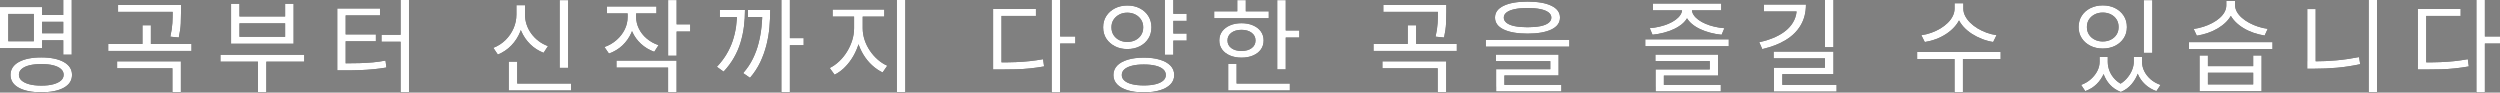 <?xml version="1.0" encoding="UTF-8"?><svg id="_レイヤー_2" xmlns="http://www.w3.org/2000/svg" viewBox="0 0 693.96 25.7"><rect x="0" y="0" width="693.96" height="25.7" fill="#808080" stroke="none"/><defs><style>.cls-1{fill:#fff;}</style></defs><g id="desing"><path d="m0,1.96h11.69v11.41H0V1.96Zm9.39,1.9H2.3v7.6h7.09V3.86Zm2.07,12.08c2.65,0,4.73.43,6.25,1.28,1.52.85,2.28,2.04,2.28,3.57s-.76,2.72-2.28,3.56-3.61,1.26-6.25,1.26-4.73-.42-6.26-1.26-2.28-2.03-2.28-3.56.76-2.72,2.28-3.57c1.52-.85,3.61-1.28,6.26-1.28Zm.03,1.84c-1.31,0-2.42.12-3.35.35-.93.24-1.64.58-2.14,1.02s-.75.98-.75,1.6.25,1.16.75,1.6,1.21.79,2.14,1.04c.93.25,2.04.37,3.35.37s2.39-.12,3.3-.37c.92-.25,1.63-.59,2.13-1.04.5-.44.75-.98.75-1.6s-.25-1.16-.75-1.6c-.5-.44-1.21-.79-2.13-1.02-.92-.24-2.02-.35-3.3-.35Zm-.45-13.62h7.4v1.9h-7.4v-1.9Zm0,5.08h7.46v1.93h-7.46v-1.93ZM17.56,0h2.35v15.18h-2.35V0Z"/><path d="m30.04,12.2h23.12v1.93h-23.12v-1.93Zm2.47,4.82h17.7v8.65h-2.35v-6.72h-15.35v-1.93Zm.26-15.63h16.51v1.9h-16.51v-1.9Zm6.78,5.62h2.33v5.73h-2.33v-5.73Zm8.37-5.62h2.33v1.93c0,.98-.02,2.05-.07,3.19-.05,1.14-.23,2.44-.55,3.9l-2.35-.23c.32-1.44.51-2.7.57-3.79s.08-2.11.08-3.08v-1.93Z"/><path d="m61.19,15.21h23.26v1.9h-23.26v-1.9Zm2.95-14.16h2.33v3.52h12.68V1.05h2.35v11.09h-17.36V1.05Zm2.33,5.42v3.75h12.68v-3.75h-12.68Zm5.13,9.62h2.33v9.59h-2.33v-9.59Z"/><path d="m93.62,2.35h11.86v1.93h-9.53v13.96h-2.33V2.35Zm0,15.23h1.93c1.63,0,3.07-.02,4.34-.06,1.27-.04,2.47-.11,3.62-.21,1.14-.1,2.31-.27,3.5-.5l.25,1.93c-1.23.21-2.43.37-3.6.48-1.17.11-2.41.19-3.7.24-1.29.05-2.77.07-4.41.07h-1.93v-1.96Zm1.73-8.03h8.99v1.9h-8.99v-1.9Zm10.55.11h5.67v1.93h-5.67v-1.93Zm5.3-9.67h2.33v25.7h-2.33V0Z"/><path d="m143.35,1.45h1.96v2.58c0,1.68-.29,3.26-.88,4.72-.59,1.47-1.41,2.75-2.48,3.86-1.07,1.11-2.32,1.95-3.76,2.54l-1.25-1.87c1.31-.51,2.44-1.24,3.39-2.18s1.7-2.03,2.23-3.25c.53-1.22.79-2.49.79-3.82V1.45Zm-2.13,15.66h2.35v6.98h-2.35v-6.98Zm0,6.07h17.28v1.93h-17.28v-1.93Zm2.55-21.73h1.96v2.58c0,.96.15,1.9.45,2.79.3.9.74,1.74,1.3,2.51s1.24,1.46,2.03,2.06,1.65,1.06,2.6,1.4l-1.22,1.87c-1.42-.55-2.66-1.35-3.73-2.4s-1.9-2.28-2.5-3.69-.89-2.93-.89-4.55V1.45ZM155.35.03h2.36v18.81h-2.36V.03Z"/><path d="m174.22,2.64h1.93v2.07c0,1.57-.3,3.03-.89,4.38-.6,1.35-1.42,2.52-2.48,3.52-1.06.99-2.31,1.75-3.75,2.26l-1.25-1.82c1.29-.45,2.41-1.11,3.38-1.96.96-.85,1.72-1.82,2.25-2.91.54-1.09.81-2.25.81-3.48v-2.07Zm-5.73-.85h13.73v1.93h-13.73v-1.93Zm2.64,15.04h16.68v8.85h-2.36v-6.92h-14.33v-1.93Zm3.52-14.18h1.93v2.07c0,1.12.26,2.19.77,3.23s1.23,1.96,2.17,2.75,2.03,1.41,3.28,1.84l-1.19,1.84c-1.4-.51-2.62-1.24-3.67-2.2s-1.86-2.08-2.43-3.36-.85-2.66-.85-4.11v-2.07Zm10.81-2.64h2.36v15.46h-2.36V0Zm1.7,6.75h4.43v1.99h-4.43v-1.99Z"/><path d="m204.61,2.78h2.18c0,1.53-.09,3.05-.28,4.57-.19,1.51-.51,3-.95,4.45-.44,1.46-1.05,2.86-1.82,4.21-.77,1.35-1.73,2.64-2.88,3.87l-1.87-1.33c1.04-1.1,1.92-2.25,2.65-3.46.73-1.21,1.31-2.47,1.75-3.77.43-1.3.75-2.65.94-4.04.19-1.39.28-2.8.28-4.24v-.25Zm-4.79,0h5.67v1.96h-5.67v-1.96Zm11.8,0h2.18c0,1.55-.07,3.14-.21,4.77-.14,1.63-.42,3.25-.82,4.88-.41,1.63-.97,3.22-1.7,4.77-.73,1.55-1.69,3.02-2.88,4.4l-1.9-1.31c1.1-1.25,1.99-2.57,2.68-3.97.69-1.4,1.22-2.84,1.6-4.33.38-1.48.65-2.98.81-4.5.16-1.51.24-3.01.24-4.48v-.23Zm-4,0h4.94v1.96h-4.94v-1.96Zm9.28-2.78h2.36v25.67h-2.36V0Zm1.59,10.58h4.6v1.96h-4.6v-1.96Z"/><path d="m237.09,3.69h1.93v4.14c0,1.36-.19,2.7-.57,4.01-.38,1.31-.9,2.55-1.57,3.72-.67,1.16-1.45,2.19-2.34,3.08s-1.84,1.59-2.87,2.1l-1.36-1.87c.93-.45,1.8-1.07,2.62-1.84.82-.77,1.55-1.66,2.17-2.67.62-1,1.11-2.06,1.46-3.18.35-1.12.52-2.23.52-3.35V3.69Zm-5.96-1.05h14.33v1.96h-14.33v-1.96Zm6.44,1.05h1.9v4.14c0,1.08.17,2.15.52,3.22.35,1.07.84,2.07,1.48,3.01.63.94,1.36,1.76,2.18,2.48.82.72,1.71,1.29,2.65,1.7l-1.3,1.87c-1.04-.49-2.01-1.15-2.92-1.99-.91-.83-1.7-1.79-2.37-2.88-.67-1.09-1.2-2.26-1.58-3.52-.38-1.26-.57-2.56-.57-3.9V3.69Zm11.38-3.69h2.35v25.67h-2.35V0Z"/><path d="m275.67,2.5h11.89v1.93h-9.56v13.79h-2.33V2.5Zm0,14.81h2.01c1.57,0,3.01-.02,4.33-.07,1.31-.05,2.58-.14,3.8-.27,1.22-.13,2.46-.31,3.73-.54l.28,2.01c-1.32.23-2.61.41-3.84.54-1.24.13-2.53.22-3.87.25-1.34.04-2.82.06-4.43.06h-2.01v-1.99ZM291.93,0h2.35v25.7h-2.35V0Zm1.82,10.13h4.74v1.96h-4.74v-1.96Z"/><path d="m312.92,1.53c1.3,0,2.46.25,3.46.77,1,.51,1.79,1.22,2.37,2.13.58.91.87,1.96.87,3.15s-.29,2.27-.87,3.16c-.58.9-1.37,1.6-2.37,2.11-1,.51-2.16.77-3.46.77s-2.41-.25-3.42-.77-1.81-1.21-2.4-2.11-.88-1.95-.88-3.16.29-2.24.88-3.15c.59-.91,1.39-1.62,2.4-2.13s2.15-.77,3.42-.77Zm0,1.99c-.83,0-1.58.17-2.24.53-.66.35-1.19.83-1.58,1.43s-.58,1.3-.58,2.1.19,1.52.58,2.13c.39.61.91,1.08,1.58,1.42.66.34,1.41.51,2.24.51s1.61-.17,2.27-.51c.66-.34,1.19-.81,1.57-1.42.39-.6.58-1.31.58-2.13s-.19-1.49-.58-2.1-.91-1.08-1.57-1.43c-.66-.35-1.42-.53-2.27-.53Zm4.6,12.48c1.72,0,3.21.19,4.48.58,1.27.39,2.24.94,2.92,1.65s1.02,1.57,1.02,2.6-.34,1.86-1.02,2.57c-.68.71-1.66,1.26-2.92,1.65-1.27.39-2.76.58-4.48.58s-3.24-.19-4.51-.58c-1.27-.39-2.24-.94-2.92-1.65-.68-.71-1.02-1.56-1.02-2.57s.34-1.89,1.02-2.6c.68-.71,1.65-1.26,2.92-1.65,1.27-.39,2.77-.58,4.51-.58Zm0,1.9c-1.27,0-2.36.11-3.28.34-.92.23-1.62.56-2.11.99-.49.44-.74.96-.74,1.59s.25,1.13.74,1.56c.49.44,1.2.77,2.11.99.92.23,2.01.34,3.28.34s2.35-.11,3.26-.34c.91-.23,1.61-.56,2.1-.99.49-.43.74-.96.74-1.56s-.25-1.15-.74-1.59c-.49-.43-1.19-.77-2.1-.99-.91-.23-2-.34-3.26-.34Zm5.82-17.9h2.36v15.21h-2.36V0Zm1.65,3.83h4.43v1.96h-4.43v-1.96Zm0,5.48h4.43v1.96h-4.43v-1.96Z"/><path d="m337.04,3.15h15.15v1.9h-15.15v-1.9Zm7.58,3.29c1.21,0,2.28.2,3.21.61.93.41,1.65.96,2.16,1.67s.77,1.55.77,2.51-.26,1.8-.77,2.51-1.23,1.26-2.16,1.66c-.93.4-2,.6-3.21.6s-2.28-.2-3.21-.6c-.93-.4-1.65-.95-2.17-1.66s-.78-1.55-.78-2.51.26-1.8.78-2.51,1.24-1.27,2.17-1.67c.93-.41,2-.61,3.21-.61Zm0,1.84c-1.15,0-2.09.27-2.81.81s-1.08,1.25-1.08,2.14.36,1.6,1.08,2.13,1.66.79,2.81.79,2.09-.26,2.81-.79c.72-.53,1.08-1.24,1.08-2.13s-.36-1.6-1.08-2.14c-.72-.54-1.66-.81-2.81-.81Zm-3.69,9.45h2.33v6.24h-2.33v-6.24Zm0,5.45h17.11v1.93h-17.11v-1.93ZM343.45.03h2.36v4.08h-2.36V.03Zm11.09,0h2.36v19.23h-2.36V.03Zm1.62,8.43h4.51v1.96h-4.51v-1.96Z"/><path d="m381.27,12.2h23.12v1.93h-23.12v-1.93Zm2.47,4.82h17.7v8.65h-2.36v-6.72h-15.35v-1.93Zm.25-15.63h16.51v1.9h-16.51v-1.9Zm6.78,5.62h2.33v5.73h-2.33v-5.73Zm8.37-5.62h2.33v1.93c0,.98-.02,2.05-.07,3.19-.05,1.14-.23,2.44-.55,3.9l-2.36-.23c.32-1.44.51-2.7.57-3.79s.08-2.11.08-3.08v-1.93Z"/><path d="m412.44,11.06h23.18v1.9h-23.18v-1.9Zm11.6-10.61c2.82,0,5.02.38,6.61,1.15,1.59.77,2.38,1.86,2.38,3.28s-.79,2.54-2.38,3.3-3.79,1.15-6.61,1.15-5.05-.38-6.65-1.15c-1.6-.77-2.4-1.87-2.4-3.3s.8-2.51,2.4-3.28c1.6-.77,3.82-1.15,6.65-1.15Zm-8.79,14.7h17.39v5.79h-15.04v3.09h-2.3v-4.82h15.04v-2.24h-15.09v-1.82Zm.06,8.4h18.1v1.84h-18.1v-1.84Zm8.71-21.33c-1.38,0-2.56.1-3.55.31-.98.21-1.74.51-2.26.91s-.78.88-.78,1.45.26,1.05.78,1.46c.52.41,1.27.71,2.26.91.98.2,2.17.3,3.55.3s2.59-.1,3.58-.3c.98-.2,1.73-.5,2.25-.91.52-.41.78-.89.78-1.46s-.26-1.05-.78-1.45-1.27-.7-2.25-.91c-.98-.21-2.18-.31-3.58-.31Z"/><path d="m456.7,10.92h23.18v1.9h-23.18v-1.9Zm10.24-9.16h2.04v.82c0,.79-.17,1.53-.53,2.21-.35.68-.85,1.3-1.5,1.84s-1.41,1.03-2.27,1.43c-.86.41-1.8.74-2.81,1.01-1.01.27-2.07.45-3.16.57l-.77-1.82c.95-.08,1.86-.22,2.74-.43.88-.21,1.7-.47,2.45-.79.76-.32,1.42-.69,1.99-1.11s1.01-.87,1.33-1.36c.32-.49.48-1.01.48-1.56v-.82Zm-8.11-.77h18.95v1.87h-18.95V.99Zm.68,14.16h17.39v5.84h-15.04v3.12h-2.3v-4.85h15.04v-2.3h-15.09v-1.82Zm.06,8.4h18.1v1.84h-18.1v-1.84Zm8.03-21.79h2.04v.82c0,.55.16,1.07.48,1.56.32.49.77.95,1.33,1.36s1.23.79,1.99,1.11c.76.32,1.57.59,2.45.79.88.21,1.8.35,2.77.43l-.77,1.82c-1.1-.11-2.15-.3-3.16-.57-1.01-.26-1.95-.6-2.81-1.01-.86-.41-1.62-.88-2.27-1.43-.65-.55-1.16-1.16-1.52-1.84-.36-.68-.54-1.42-.54-2.21v-.82Z"/><path d="m498.75,1.25h2.55c0,2.19-.48,4.11-1.45,5.75-.96,1.64-2.35,3.01-4.16,4.11-1.81,1.11-3.98,1.94-6.51,2.51l-.85-1.9c1.7-.38,3.2-.86,4.48-1.45,1.29-.59,2.37-1.28,3.25-2.07.88-.79,1.55-1.67,2-2.64s.68-2,.68-3.09v-1.22Zm-9.11,0h10.67v1.93h-10.67v-1.93Zm2.7,13.08h16.6v6.24h-14.19v3.89h-2.33v-5.65h14.16v-2.61h-14.24v-1.87Zm.08,9.22h17.39v1.87h-17.39v-1.87Zm14.16-23.55h2.36v13.11h-2.36V0Z"/><path d="m532.17,14.44h23.18v1.96h-23.18v-1.96Zm10.38-13.53h2.07v1.45c0,.98-.19,1.91-.57,2.77-.38.86-.89,1.65-1.55,2.37-.65.72-1.41,1.36-2.28,1.93-.87.57-1.81,1.04-2.82,1.42-1.01.38-2.05.65-3.11.82l-.96-1.9c.95-.13,1.87-.36,2.77-.68.9-.32,1.74-.71,2.51-1.18.78-.46,1.46-.99,2.06-1.58.6-.59,1.06-1.21,1.39-1.89.33-.67.5-1.37.5-2.08V.91Zm0,15.01h2.33v9.76h-2.33v-9.76Zm.4-15.01h2.04v1.45c0,.72.17,1.41.51,2.07.34.66.81,1.29,1.4,1.87.6.59,1.28,1.12,2.06,1.59s1.61.87,2.51,1.19c.9.32,1.81.55,2.74.68l-.94,1.9c-1.06-.17-2.09-.45-3.09-.84-1-.39-1.94-.87-2.82-1.43-.88-.57-1.65-1.21-2.3-1.93-.65-.72-1.17-1.51-1.55-2.37-.38-.86-.57-1.77-.57-2.74V.91Z"/><path d="m583.69,1.5c1.3,0,2.46.25,3.46.77,1,.51,1.79,1.22,2.37,2.11.58.9.87,1.94.87,3.13s-.29,2.2-.87,3.09c-.58.89-1.37,1.59-2.37,2.1-1,.51-2.16.77-3.46.77s-2.44-.25-3.45-.77-1.81-1.21-2.38-2.1c-.58-.89-.87-1.92-.87-3.09s.29-2.24.87-3.13c.58-.9,1.37-1.6,2.38-2.11s2.16-.77,3.45-.77Zm-.88,14.3h1.84v1.36c0,1.12-.23,2.21-.68,3.29-.45,1.08-1.11,2.04-1.97,2.89-.86.85-1.92,1.5-3.16,1.96l-1.16-1.73c1.08-.4,2-.95,2.77-1.65.77-.7,1.35-1.46,1.76-2.28.41-.82.61-1.65.61-2.48v-1.36Zm.88-12.31c-.83,0-1.58.17-2.24.51s-1.19.81-1.58,1.4-.58,1.3-.58,2.11.19,1.49.58,2.09.91,1.06,1.58,1.4c.66.34,1.41.51,2.24.51s1.61-.17,2.27-.51c.66-.34,1.18-.81,1.56-1.4.38-.6.57-1.29.57-2.09s-.19-1.52-.57-2.11c-.38-.6-.9-1.06-1.56-1.4s-1.42-.51-2.27-.51Zm-.34,12.31h1.73v1.36c0,.87.17,1.73.51,2.58.34.85.86,1.63,1.55,2.33.69.7,1.54,1.26,2.54,1.67l-.96,1.79c-1.25-.49-2.27-1.17-3.05-2.04-.79-.87-1.37-1.86-1.75-2.96s-.57-2.23-.57-3.36v-1.36Zm8.96,0h1.73v1.36c0,1-.19,2.05-.58,3.15-.39,1.1-.97,2.11-1.76,3.05-.79.94-1.78,1.66-2.99,2.17l-1.02-1.79c1.02-.47,1.87-1.08,2.55-1.83.68-.75,1.2-1.54,1.55-2.38.35-.84.52-1.63.52-2.37v-1.36Zm.45,0h1.84v1.36c0,.89.2,1.75.61,2.58.41.83.99,1.58,1.76,2.26.77.67,1.69,1.2,2.77,1.57l-1.16,1.73c-1.25-.45-2.31-1.09-3.18-1.92-.87-.82-1.53-1.77-1.97-2.84-.44-1.07-.67-2.2-.67-3.39v-1.36ZM595.09.03h2.36v14.64h-2.36V.03Z"/><path d="m607.63,11.69h23.18v1.93h-23.18v-1.93Zm10.38-11.41h2.04v1.16c0,.89-.19,1.73-.57,2.51-.38.79-.89,1.5-1.55,2.16s-1.41,1.23-2.27,1.75c-.86.51-1.79.94-2.78,1.28-.99.34-2.02.6-3.08.77l-.88-1.87c.93-.13,1.83-.34,2.71-.62.88-.28,1.71-.63,2.48-1.04s1.46-.87,2.04-1.39c.59-.52,1.04-1.08,1.36-1.67.32-.6.48-1.21.48-1.86V.28Zm-7.46,15.12h2.33v2.95h12.57v-2.95h2.33v9.93h-17.22v-9.93Zm2.33,4.79v3.23h12.57v-3.23h-12.57Zm5.53-19.92h2.01v1.16c0,.62.17,1.23.5,1.83s.79,1.15,1.38,1.67c.59.52,1.26.99,2.03,1.4.77.42,1.59.77,2.47,1.06.88.29,1.77.5,2.68.61l-.85,1.87c-1.06-.17-2.09-.43-3.08-.77-.99-.34-1.92-.77-2.78-1.29-.86-.52-1.62-1.11-2.27-1.77-.65-.66-1.16-1.38-1.53-2.16-.37-.78-.55-1.6-.55-2.47V.28Z"/><path d="m640.46,2.52h2.33v15.89h-2.33V2.52Zm0,14.5h2.1c1.97,0,3.97-.09,6-.27,2.03-.18,4.13-.49,6.28-.92l.31,1.99c-2.23.47-4.38.8-6.44.98s-4.11.27-6.16.27h-2.1v-2.04Zm17.05-17.02h2.33v25.67h-2.33V0Z"/><path d="m671.15,2.5h11.89v1.93h-9.56v13.79h-2.33V2.5Zm0,14.81h2.01c1.57,0,3.01-.02,4.33-.07,1.31-.05,2.58-.14,3.8-.27,1.22-.13,2.46-.31,3.73-.54l.28,2.01c-1.32.23-2.61.41-3.84.54-1.24.13-2.53.22-3.87.25-1.34.04-2.82.06-4.43.06h-2.01v-1.99Zm16.26-17.31h2.35v25.7h-2.35V0Zm1.82,10.13h4.74v1.96h-4.74v-1.96Z"/><path class="cls-1" d="m0,1.96h11.69v11.41H0V1.96Zm9.39,1.9H2.3v7.6h7.09V3.86Zm2.07,12.08c2.65,0,4.73.43,6.25,1.28,1.52.85,2.28,2.04,2.28,3.57s-.76,2.72-2.28,3.56-3.61,1.26-6.25,1.26-4.73-.42-6.26-1.26-2.28-2.03-2.28-3.56.76-2.72,2.28-3.57c1.52-.85,3.61-1.28,6.26-1.28Zm.03,1.84c-1.31,0-2.42.12-3.35.35-.93.24-1.64.58-2.14,1.02s-.75.98-.75,1.6.25,1.16.75,1.6,1.21.79,2.14,1.04c.93.25,2.04.37,3.35.37s2.39-.12,3.3-.37c.92-.25,1.63-.59,2.13-1.04.5-.44.75-.98.75-1.6s-.25-1.16-.75-1.6c-.5-.44-1.21-.79-2.13-1.02-.92-.24-2.02-.35-3.3-.35Zm-.45-13.62h7.4v1.9h-7.4v-1.9Zm0,5.08h7.46v1.93h-7.46v-1.93ZM17.56,0h2.35v15.18h-2.35V0Z"/><path class="cls-1" d="m30.04,12.2h23.12v1.93h-23.12v-1.93Zm2.47,4.82h17.7v8.65h-2.35v-6.72h-15.35v-1.93Zm.26-15.63h16.51v1.9h-16.51v-1.9Zm6.78,5.62h2.33v5.73h-2.33v-5.73Zm8.37-5.62h2.33v1.93c0,.98-.02,2.05-.07,3.19-.05,1.14-.23,2.44-.55,3.9l-2.35-.23c.32-1.44.51-2.7.57-3.79s.08-2.11.08-3.08v-1.93Z"/><path class="cls-1" d="m61.19,15.21h23.26v1.9h-23.26v-1.9Zm2.95-14.16h2.33v3.52h12.68V1.05h2.35v11.09h-17.36V1.05Zm2.33,5.42v3.75h12.68v-3.75h-12.68Zm5.13,9.62h2.33v9.59h-2.33v-9.59Z"/><path class="cls-1" d="m93.62,2.35h11.86v1.93h-9.53v13.96h-2.33V2.35Zm0,15.23h1.93c1.63,0,3.07-.02,4.34-.06,1.27-.04,2.47-.11,3.62-.21,1.14-.1,2.31-.27,3.5-.5l.25,1.93c-1.23.21-2.43.37-3.6.48-1.17.11-2.41.19-3.7.24-1.29.05-2.77.07-4.41.07h-1.93v-1.96Zm1.73-8.03h8.99v1.9h-8.99v-1.9Zm10.55.11h5.67v1.93h-5.67v-1.93Zm5.3-9.67h2.33v25.7h-2.33V0Z"/><path class="cls-1" d="m143.35,1.45h1.96v2.58c0,1.68-.29,3.26-.88,4.72-.59,1.47-1.41,2.75-2.48,3.86-1.07,1.11-2.32,1.95-3.76,2.54l-1.25-1.87c1.31-.51,2.44-1.24,3.39-2.18s1.7-2.03,2.23-3.25c.53-1.22.79-2.49.79-3.82V1.45Zm-2.13,15.66h2.35v6.98h-2.35v-6.98Zm0,6.07h17.28v1.93h-17.28v-1.93Zm2.55-21.73h1.96v2.58c0,.96.15,1.9.45,2.79.3.9.74,1.74,1.3,2.51s1.24,1.46,2.03,2.06,1.65,1.06,2.6,1.4l-1.22,1.87c-1.42-.55-2.66-1.35-3.73-2.4s-1.9-2.28-2.5-3.69-.89-2.93-.89-4.55V1.45ZM155.35.03h2.36v18.81h-2.36V.03Z"/><path class="cls-1" d="m174.22,2.64h1.93v2.07c0,1.57-.3,3.03-.89,4.38-.6,1.35-1.42,2.52-2.48,3.52-1.06.99-2.31,1.75-3.75,2.26l-1.25-1.82c1.29-.45,2.41-1.11,3.38-1.96.96-.85,1.72-1.82,2.25-2.91.54-1.09.81-2.25.81-3.48v-2.07Zm-5.73-.85h13.73v1.93h-13.73v-1.93Zm2.64,15.04h16.68v8.85h-2.36v-6.92h-14.33v-1.93Zm3.52-14.18h1.93v2.07c0,1.12.26,2.19.77,3.23s1.23,1.96,2.17,2.75,2.03,1.41,3.28,1.84l-1.19,1.84c-1.4-.51-2.62-1.24-3.67-2.2s-1.86-2.08-2.43-3.36-.85-2.66-.85-4.11v-2.07Zm10.81-2.64h2.36v15.46h-2.36V0Zm1.7,6.75h4.43v1.99h-4.43v-1.99Z"/><path class="cls-1" d="m204.61,2.78h2.18c0,1.53-.09,3.05-.28,4.57-.19,1.51-.51,3-.95,4.45-.44,1.46-1.05,2.86-1.82,4.21-.77,1.35-1.73,2.64-2.88,3.87l-1.87-1.33c1.04-1.1,1.92-2.25,2.65-3.46.73-1.21,1.31-2.47,1.75-3.77.43-1.3.75-2.65.94-4.04.19-1.39.28-2.8.28-4.24v-.25Zm-4.79,0h5.67v1.96h-5.67v-1.96Zm11.8,0h2.18c0,1.55-.07,3.14-.21,4.77-.14,1.63-.42,3.25-.82,4.88-.41,1.63-.97,3.22-1.7,4.77-.73,1.55-1.69,3.02-2.88,4.4l-1.9-1.31c1.1-1.25,1.99-2.57,2.68-3.97.69-1.4,1.22-2.84,1.6-4.33.38-1.48.65-2.98.81-4.5.16-1.51.24-3.01.24-4.48v-.23Zm-4,0h4.94v1.96h-4.94v-1.96Zm9.28-2.78h2.36v25.67h-2.36V0Zm1.59,10.58h4.6v1.96h-4.6v-1.96Z"/><path class="cls-1" d="m237.09,3.69h1.93v4.14c0,1.36-.19,2.7-.57,4.01-.38,1.31-.9,2.55-1.57,3.72-.67,1.16-1.45,2.19-2.34,3.08s-1.84,1.59-2.87,2.1l-1.36-1.87c.93-.45,1.8-1.07,2.62-1.84.82-.77,1.55-1.66,2.17-2.67.62-1,1.11-2.06,1.46-3.18.35-1.12.52-2.23.52-3.35V3.69Zm-5.96-1.05h14.33v1.96h-14.33v-1.96Zm6.44,1.05h1.9v4.14c0,1.08.17,2.15.52,3.22.35,1.07.84,2.07,1.48,3.01.63.94,1.36,1.76,2.18,2.48.82.72,1.71,1.29,2.65,1.7l-1.3,1.87c-1.04-.49-2.01-1.15-2.92-1.99-.91-.83-1.7-1.79-2.37-2.88-.67-1.09-1.2-2.26-1.58-3.52-.38-1.26-.57-2.56-.57-3.9V3.69Zm11.38-3.69h2.35v25.67h-2.35V0Z"/><path class="cls-1" d="m275.67,2.5h11.89v1.93h-9.56v13.79h-2.33V2.5Zm0,14.81h2.01c1.57,0,3.01-.02,4.33-.07,1.31-.05,2.58-.14,3.8-.27,1.22-.13,2.46-.31,3.73-.54l.28,2.01c-1.32.23-2.61.41-3.84.54-1.24.13-2.53.22-3.87.25-1.34.04-2.82.06-4.43.06h-2.01v-1.99ZM291.93,0h2.35v25.7h-2.35V0Zm1.82,10.13h4.74v1.96h-4.74v-1.96Z"/><path class="cls-1" d="m312.92,1.53c1.3,0,2.46.25,3.46.77,1,.51,1.79,1.22,2.37,2.13.58.91.87,1.96.87,3.15s-.29,2.27-.87,3.16c-.58.9-1.37,1.6-2.37,2.11-1,.51-2.16.77-3.46.77s-2.41-.25-3.42-.77-1.81-1.21-2.4-2.11-.88-1.95-.88-3.16.29-2.24.88-3.15c.59-.91,1.39-1.62,2.4-2.13s2.15-.77,3.42-.77Zm0,1.99c-.83,0-1.58.17-2.24.53-.66.35-1.19.83-1.58,1.43s-.58,1.3-.58,2.1.19,1.52.58,2.13c.39.61.91,1.08,1.58,1.42.66.34,1.41.51,2.24.51s1.61-.17,2.27-.51c.66-.34,1.19-.81,1.57-1.42.39-.6.58-1.31.58-2.13s-.19-1.49-.58-2.1-.91-1.08-1.57-1.43c-.66-.35-1.42-.53-2.27-.53Zm4.6,12.48c1.72,0,3.21.19,4.48.58,1.27.39,2.24.94,2.92,1.65s1.02,1.57,1.02,2.6-.34,1.86-1.02,2.57c-.68.71-1.66,1.26-2.92,1.65-1.27.39-2.76.58-4.48.58s-3.24-.19-4.51-.58c-1.27-.39-2.24-.94-2.92-1.65-.68-.71-1.02-1.56-1.02-2.57s.34-1.89,1.02-2.6c.68-.71,1.65-1.26,2.92-1.65,1.27-.39,2.77-.58,4.51-.58Zm0,1.9c-1.27,0-2.36.11-3.28.34-.92.23-1.62.56-2.11.99-.49.44-.74.96-.74,1.59s.25,1.13.74,1.56c.49.44,1.2.77,2.11.99.92.23,2.01.34,3.28.34s2.35-.11,3.26-.34c.91-.23,1.61-.56,2.1-.99.49-.43.74-.96.74-1.56s-.25-1.15-.74-1.59c-.49-.43-1.19-.77-2.1-.99-.91-.23-2-.34-3.26-.34Zm5.82-17.9h2.36v15.21h-2.36V0Zm1.65,3.83h4.43v1.96h-4.43v-1.96Zm0,5.48h4.43v1.96h-4.43v-1.96Z"/><path class="cls-1" d="m337.04,3.15h15.15v1.9h-15.15v-1.9Zm7.58,3.29c1.21,0,2.28.2,3.21.61.93.41,1.65.96,2.16,1.67s.77,1.55.77,2.51-.26,1.8-.77,2.51-1.23,1.26-2.16,1.66c-.93.4-2,.6-3.21.6s-2.28-.2-3.21-.6c-.93-.4-1.65-.95-2.17-1.66s-.78-1.55-.78-2.51.26-1.8.78-2.51,1.24-1.27,2.17-1.67c.93-.41,2-.61,3.21-.61Zm0,1.84c-1.15,0-2.09.27-2.81.81s-1.08,1.25-1.08,2.14.36,1.6,1.08,2.13,1.66.79,2.81.79,2.09-.26,2.81-.79c.72-.53,1.08-1.24,1.08-2.13s-.36-1.6-1.08-2.14c-.72-.54-1.66-.81-2.81-.81Zm-3.69,9.45h2.33v6.24h-2.33v-6.24Zm0,5.45h17.11v1.93h-17.11v-1.93ZM343.45.03h2.36v4.08h-2.36V.03Zm11.09,0h2.36v19.23h-2.36V.03Zm1.62,8.43h4.51v1.96h-4.51v-1.96Z"/><path class="cls-1" d="m381.27,12.2h23.12v1.93h-23.12v-1.93Zm2.47,4.82h17.7v8.65h-2.36v-6.72h-15.35v-1.93Zm.25-15.63h16.51v1.9h-16.51v-1.9Zm6.78,5.62h2.33v5.73h-2.33v-5.73Zm8.37-5.62h2.33v1.93c0,.98-.02,2.05-.07,3.19-.05,1.14-.23,2.44-.55,3.9l-2.36-.23c.32-1.44.51-2.7.57-3.79s.08-2.11.08-3.08v-1.93Z"/><path class="cls-1" d="m412.44,11.06h23.18v1.9h-23.18v-1.9Zm11.6-10.61c2.82,0,5.02.38,6.61,1.15,1.59.77,2.38,1.86,2.38,3.28s-.79,2.54-2.38,3.3-3.79,1.15-6.61,1.15-5.05-.38-6.65-1.15c-1.6-.77-2.4-1.87-2.4-3.3s.8-2.51,2.4-3.28c1.6-.77,3.82-1.15,6.65-1.15Zm-8.79,14.7h17.39v5.79h-15.04v3.09h-2.3v-4.82h15.04v-2.24h-15.09v-1.82Zm.06,8.4h18.1v1.84h-18.1v-1.84Zm8.71-21.33c-1.38,0-2.56.1-3.55.31-.98.21-1.74.51-2.26.91s-.78.88-.78,1.45.26,1.05.78,1.46c.52.41,1.27.71,2.26.91.98.2,2.17.3,3.55.3s2.59-.1,3.58-.3c.98-.2,1.73-.5,2.25-.91.52-.41.78-.89.78-1.46s-.26-1.05-.78-1.45-1.27-.7-2.25-.91c-.98-.21-2.18-.31-3.58-.31Z"/><path class="cls-1" d="m456.7,10.92h23.18v1.9h-23.18v-1.9Zm10.24-9.16h2.04v.82c0,.79-.17,1.53-.53,2.21-.35.68-.85,1.3-1.5,1.84s-1.41,1.03-2.27,1.43c-.86.41-1.8.74-2.81,1.01-1.01.27-2.07.45-3.16.57l-.77-1.82c.95-.08,1.86-.22,2.74-.43.88-.21,1.7-.47,2.45-.79.76-.32,1.42-.69,1.99-1.11s1.01-.87,1.33-1.36c.32-.49.48-1.01.48-1.56v-.82Zm-8.11-.77h18.95v1.87h-18.95V.99Zm.68,14.16h17.39v5.84h-15.04v3.12h-2.3v-4.85h15.04v-2.3h-15.09v-1.82Zm.06,8.4h18.1v1.84h-18.1v-1.84Zm8.03-21.79h2.04v.82c0,.55.16,1.07.48,1.56.32.49.77.95,1.33,1.36s1.23.79,1.99,1.11c.76.32,1.57.59,2.45.79.88.21,1.8.35,2.77.43l-.77,1.82c-1.1-.11-2.15-.3-3.16-.57-1.01-.26-1.95-.6-2.81-1.01-.86-.41-1.62-.88-2.27-1.43-.65-.55-1.16-1.16-1.52-1.84-.36-.68-.54-1.42-.54-2.21v-.82Z"/><path class="cls-1" d="m498.75,1.25h2.55c0,2.19-.48,4.11-1.45,5.75-.96,1.64-2.35,3.01-4.16,4.11-1.81,1.11-3.98,1.94-6.51,2.51l-.85-1.9c1.7-.38,3.2-.86,4.48-1.45,1.29-.59,2.37-1.28,3.25-2.07.88-.79,1.55-1.67,2-2.64s.68-2,.68-3.09v-1.22Zm-9.11,0h10.67v1.93h-10.67v-1.93Zm2.7,13.08h16.6v6.24h-14.19v3.89h-2.33v-5.65h14.16v-2.61h-14.24v-1.87Zm.08,9.22h17.39v1.87h-17.39v-1.87Zm14.16-23.55h2.36v13.11h-2.36V0Z"/><path class="cls-1" d="m532.17,14.44h23.18v1.96h-23.18v-1.96Zm10.38-13.53h2.07v1.45c0,.98-.19,1.91-.57,2.77-.38.86-.89,1.65-1.55,2.37-.65.72-1.41,1.36-2.28,1.93-.87.57-1.81,1.04-2.82,1.42-1.01.38-2.05.65-3.11.82l-.96-1.9c.95-.13,1.87-.36,2.77-.68.9-.32,1.74-.71,2.51-1.18.78-.46,1.46-.99,2.06-1.58.6-.59,1.06-1.21,1.39-1.89.33-.67.5-1.37.5-2.08V.91Zm0,15.01h2.33v9.76h-2.33v-9.76Zm.4-15.01h2.04v1.45c0,.72.17,1.41.51,2.07.34.66.81,1.29,1.4,1.87.6.59,1.28,1.12,2.06,1.59s1.61.87,2.51,1.19c.9.32,1.81.55,2.74.68l-.94,1.9c-1.06-.17-2.09-.45-3.09-.84-1-.39-1.94-.87-2.82-1.43-.88-.57-1.65-1.21-2.3-1.93-.65-.72-1.17-1.51-1.55-2.37-.38-.86-.57-1.77-.57-2.74V.91Z"/><path class="cls-1" d="m583.69,1.5c1.3,0,2.46.25,3.46.77,1,.51,1.79,1.22,2.37,2.11.58.9.87,1.94.87,3.13s-.29,2.2-.87,3.09c-.58.89-1.37,1.59-2.37,2.1-1,.51-2.16.77-3.46.77s-2.44-.25-3.45-.77-1.81-1.21-2.38-2.1c-.58-.89-.87-1.92-.87-3.09s.29-2.24.87-3.13c.58-.9,1.37-1.6,2.38-2.11s2.16-.77,3.45-.77Zm-.88,14.3h1.84v1.36c0,1.12-.23,2.21-.68,3.29-.45,1.08-1.11,2.04-1.97,2.89-.86.85-1.92,1.5-3.16,1.96l-1.16-1.73c1.08-.4,2-.95,2.77-1.65.77-.7,1.35-1.46,1.76-2.28.41-.82.61-1.65.61-2.48v-1.36Zm.88-12.31c-.83,0-1.58.17-2.24.51s-1.19.81-1.58,1.4-.58,1.3-.58,2.11.19,1.49.58,2.09.91,1.06,1.58,1.4c.66.34,1.41.51,2.24.51s1.61-.17,2.27-.51c.66-.34,1.18-.81,1.56-1.4.38-.6.57-1.29.57-2.09s-.19-1.52-.57-2.11c-.38-.6-.9-1.06-1.56-1.4s-1.42-.51-2.27-.51Zm-.34,12.31h1.73v1.36c0,.87.17,1.73.51,2.58.34.85.86,1.63,1.55,2.33.69.7,1.54,1.26,2.54,1.67l-.96,1.79c-1.25-.49-2.27-1.17-3.05-2.04-.79-.87-1.37-1.86-1.75-2.96s-.57-2.23-.57-3.36v-1.36Zm8.96,0h1.73v1.36c0,1-.19,2.05-.58,3.15-.39,1.1-.97,2.11-1.76,3.05-.79.94-1.78,1.66-2.99,2.17l-1.02-1.79c1.02-.47,1.87-1.08,2.55-1.83.68-.75,1.2-1.54,1.55-2.38.35-.84.52-1.63.52-2.37v-1.36Zm.45,0h1.84v1.36c0,.89.2,1.75.61,2.58.41.83.99,1.58,1.76,2.26.77.67,1.69,1.2,2.77,1.57l-1.16,1.73c-1.25-.45-2.31-1.09-3.18-1.92-.87-.82-1.53-1.77-1.97-2.84-.44-1.07-.67-2.2-.67-3.39v-1.36ZM595.09.03h2.36v14.64h-2.36V.03Z"/><path class="cls-1" d="m607.63,11.69h23.18v1.93h-23.18v-1.93Zm10.38-11.41h2.04v1.16c0,.89-.19,1.73-.57,2.51-.38.79-.89,1.5-1.55,2.16s-1.41,1.23-2.27,1.75c-.86.51-1.79.94-2.78,1.28-.99.34-2.02.6-3.08.77l-.88-1.87c.93-.13,1.83-.34,2.71-.62.88-.28,1.71-.63,2.48-1.04s1.46-.87,2.04-1.39c.59-.52,1.04-1.08,1.36-1.67.32-.6.48-1.21.48-1.86V.28Zm-7.46,15.12h2.33v2.95h12.57v-2.95h2.33v9.93h-17.22v-9.93Zm2.33,4.79v3.23h12.57v-3.23h-12.57Zm5.53-19.92h2.01v1.16c0,.62.17,1.23.5,1.83s.79,1.15,1.38,1.67c.59.52,1.26.99,2.03,1.4.77.42,1.59.77,2.47,1.06.88.29,1.77.5,2.68.61l-.85,1.87c-1.06-.17-2.09-.43-3.08-.77-.99-.34-1.92-.77-2.78-1.29-.86-.52-1.62-1.11-2.27-1.77-.65-.66-1.16-1.38-1.53-2.16-.37-.78-.55-1.6-.55-2.47V.28Z"/><path class="cls-1" d="m640.46,2.52h2.33v15.89h-2.33V2.52Zm0,14.5h2.1c1.97,0,3.97-.09,6-.27,2.03-.18,4.13-.49,6.28-.92l.31,1.99c-2.23.47-4.38.8-6.44.98s-4.11.27-6.16.27h-2.1v-2.04Zm17.05-17.02h2.33v25.67h-2.33V0Z"/><path class="cls-1" d="m671.15,2.5h11.89v1.93h-9.56v13.79h-2.33V2.5Zm0,14.81h2.01c1.57,0,3.01-.02,4.33-.07,1.31-.05,2.58-.14,3.8-.27,1.22-.13,2.46-.31,3.73-.54l.28,2.01c-1.32.23-2.61.41-3.84.54-1.24.13-2.53.22-3.87.25-1.34.04-2.82.06-4.43.06h-2.01v-1.99Zm16.26-17.31h2.35v25.7h-2.35V0Zm1.82,10.13h4.74v1.96h-4.74v-1.96Z"/></g></svg>